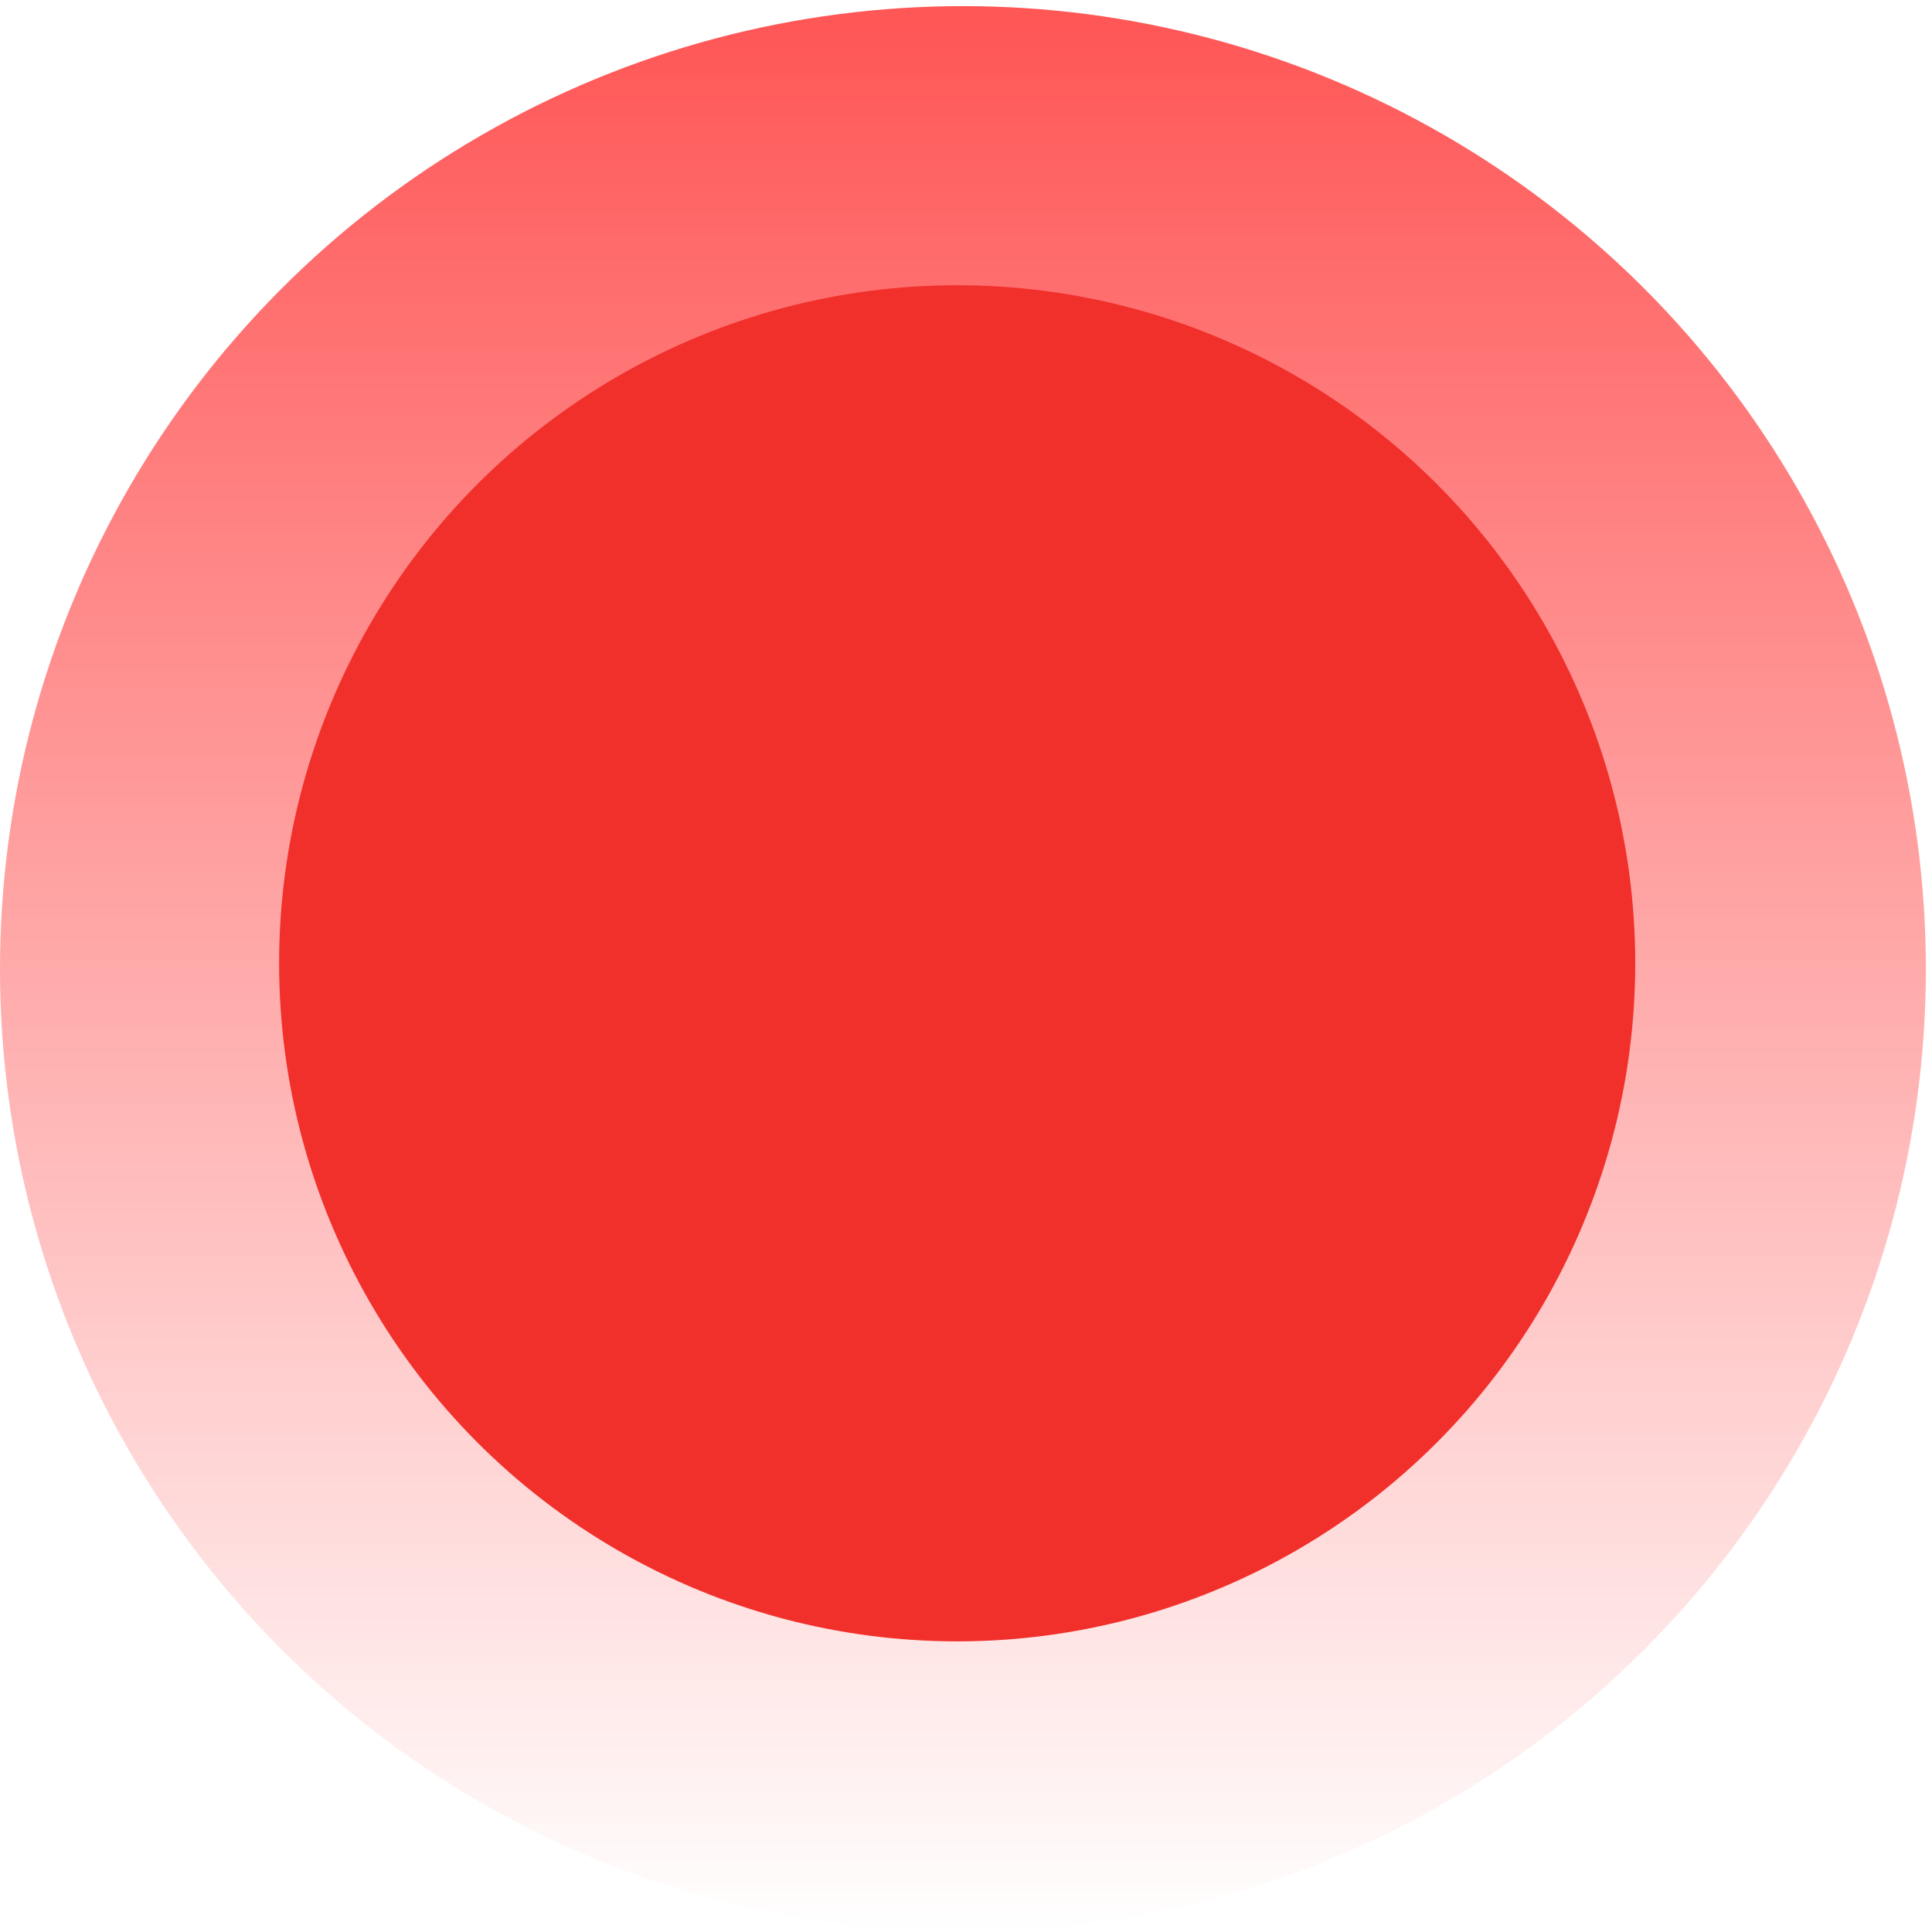 <svg width="58" height="58" viewBox="0 0 58 58" fill="none" xmlns="http://www.w3.org/2000/svg">
<circle cx="28.908" cy="29.092" r="28.908" fill="url(#paint0_linear_252_1929)"/>
<circle cx="28.735" cy="28.919" r="20.356" fill="#F1302B"/>
<defs>
<linearGradient id="paint0_linear_252_1929" x1="28.908" y1="0.184" x2="28.908" y2="58" gradientUnits="userSpaceOnUse">
<stop stop-color="#FF5555"/>
<stop offset="1" stop-color="#FF5555" stop-opacity="0"/>
</linearGradient>
</defs>
</svg>
